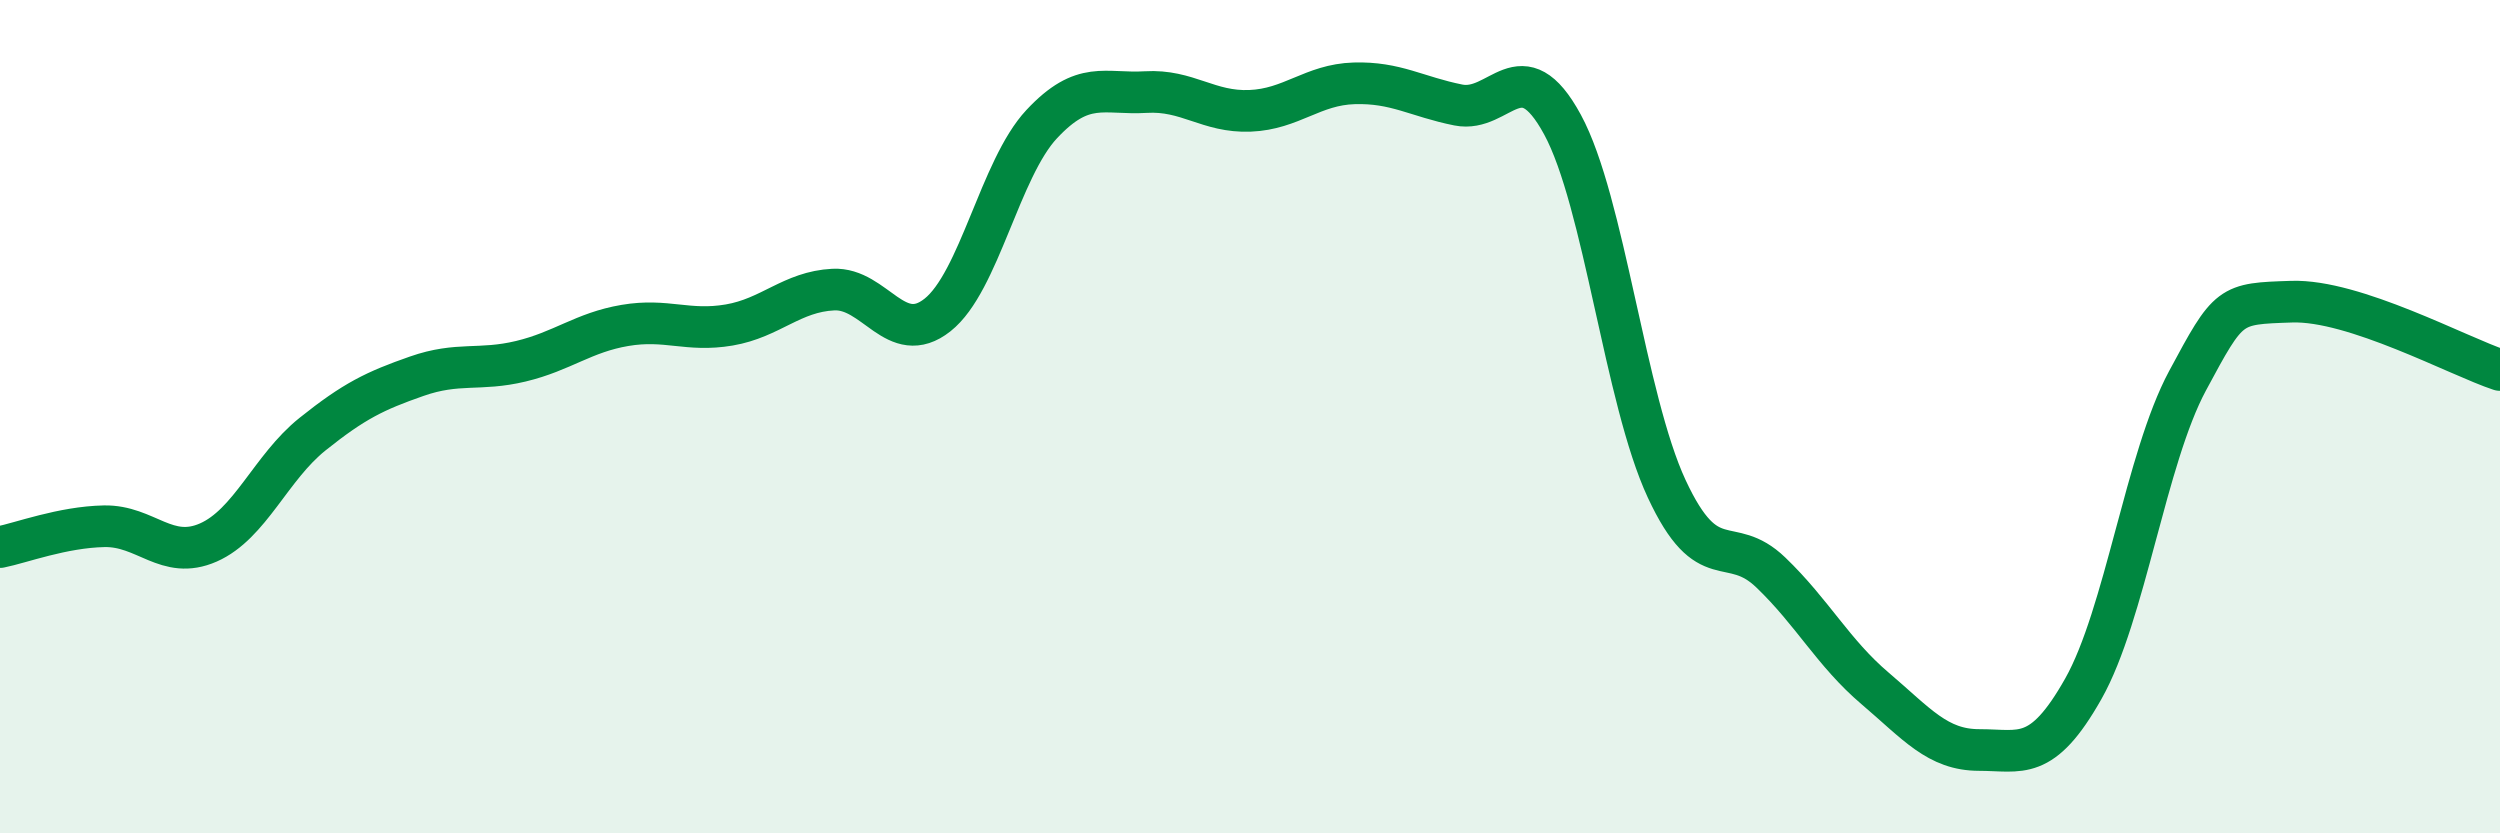 
    <svg width="60" height="20" viewBox="0 0 60 20" xmlns="http://www.w3.org/2000/svg">
      <path
        d="M 0,13.13 C 0.5,13.03 1.5,12.65 2.5,12.63 C 3.5,12.61 4,13.46 5,13.02 C 6,12.58 6.5,11.22 7.5,10.42 C 8.5,9.62 9,9.38 10,9.03 C 11,8.68 11.5,8.91 12.5,8.67 C 13.5,8.43 14,7.98 15,7.81 C 16,7.64 16.5,7.97 17.5,7.8 C 18.5,7.63 19,7 20,6.95 C 21,6.9 21.5,8.35 22.5,7.56 C 23.5,6.77 24,4.05 25,2.98 C 26,1.91 26.5,2.27 27.5,2.21 C 28.5,2.15 29,2.7 30,2.66 C 31,2.62 31.5,2.03 32.5,2 C 33.5,1.97 34,2.32 35,2.52 C 36,2.72 36.5,1.15 37.5,2.99 C 38.5,4.83 39,9.58 40,11.73 C 41,13.88 41.5,12.78 42.5,13.74 C 43.5,14.7 44,15.67 45,16.52 C 46,17.37 46.5,18 47.5,18 C 48.5,18 49,18.3 50,16.53 C 51,14.76 51.5,11 52.5,9.14 C 53.5,7.28 53.5,7.29 55,7.24 C 56.5,7.19 59,8.55 60,8.88L60 20L0 20Z"
        fill="#008740"
        opacity="0.1"
        stroke-linecap="round"
        stroke-linejoin="round"
      />
      <path
        d="M 0,13.13 C 0.5,13.03 1.5,12.65 2.5,12.63 C 3.5,12.61 4,13.46 5,13.02 C 6,12.58 6.5,11.22 7.5,10.42 C 8.5,9.62 9,9.38 10,9.03 C 11,8.68 11.5,8.91 12.5,8.67 C 13.5,8.43 14,7.98 15,7.81 C 16,7.64 16.5,7.97 17.5,7.8 C 18.5,7.63 19,7 20,6.95 C 21,6.9 21.5,8.35 22.5,7.56 C 23.5,6.77 24,4.05 25,2.98 C 26,1.91 26.5,2.27 27.5,2.21 C 28.5,2.15 29,2.7 30,2.66 C 31,2.62 31.5,2.03 32.5,2 C 33.5,1.97 34,2.32 35,2.52 C 36,2.72 36.5,1.15 37.5,2.99 C 38.5,4.83 39,9.58 40,11.73 C 41,13.88 41.5,12.78 42.5,13.74 C 43.5,14.7 44,15.67 45,16.52 C 46,17.37 46.5,18 47.5,18 C 48.5,18 49,18.3 50,16.53 C 51,14.76 51.5,11 52.5,9.14 C 53.5,7.28 53.5,7.29 55,7.24 C 56.5,7.19 59,8.55 60,8.88"
        stroke="#008740"
        stroke-width="1"
        fill="none"
        stroke-linecap="round"
        stroke-linejoin="round"
      />
    </svg>
  
